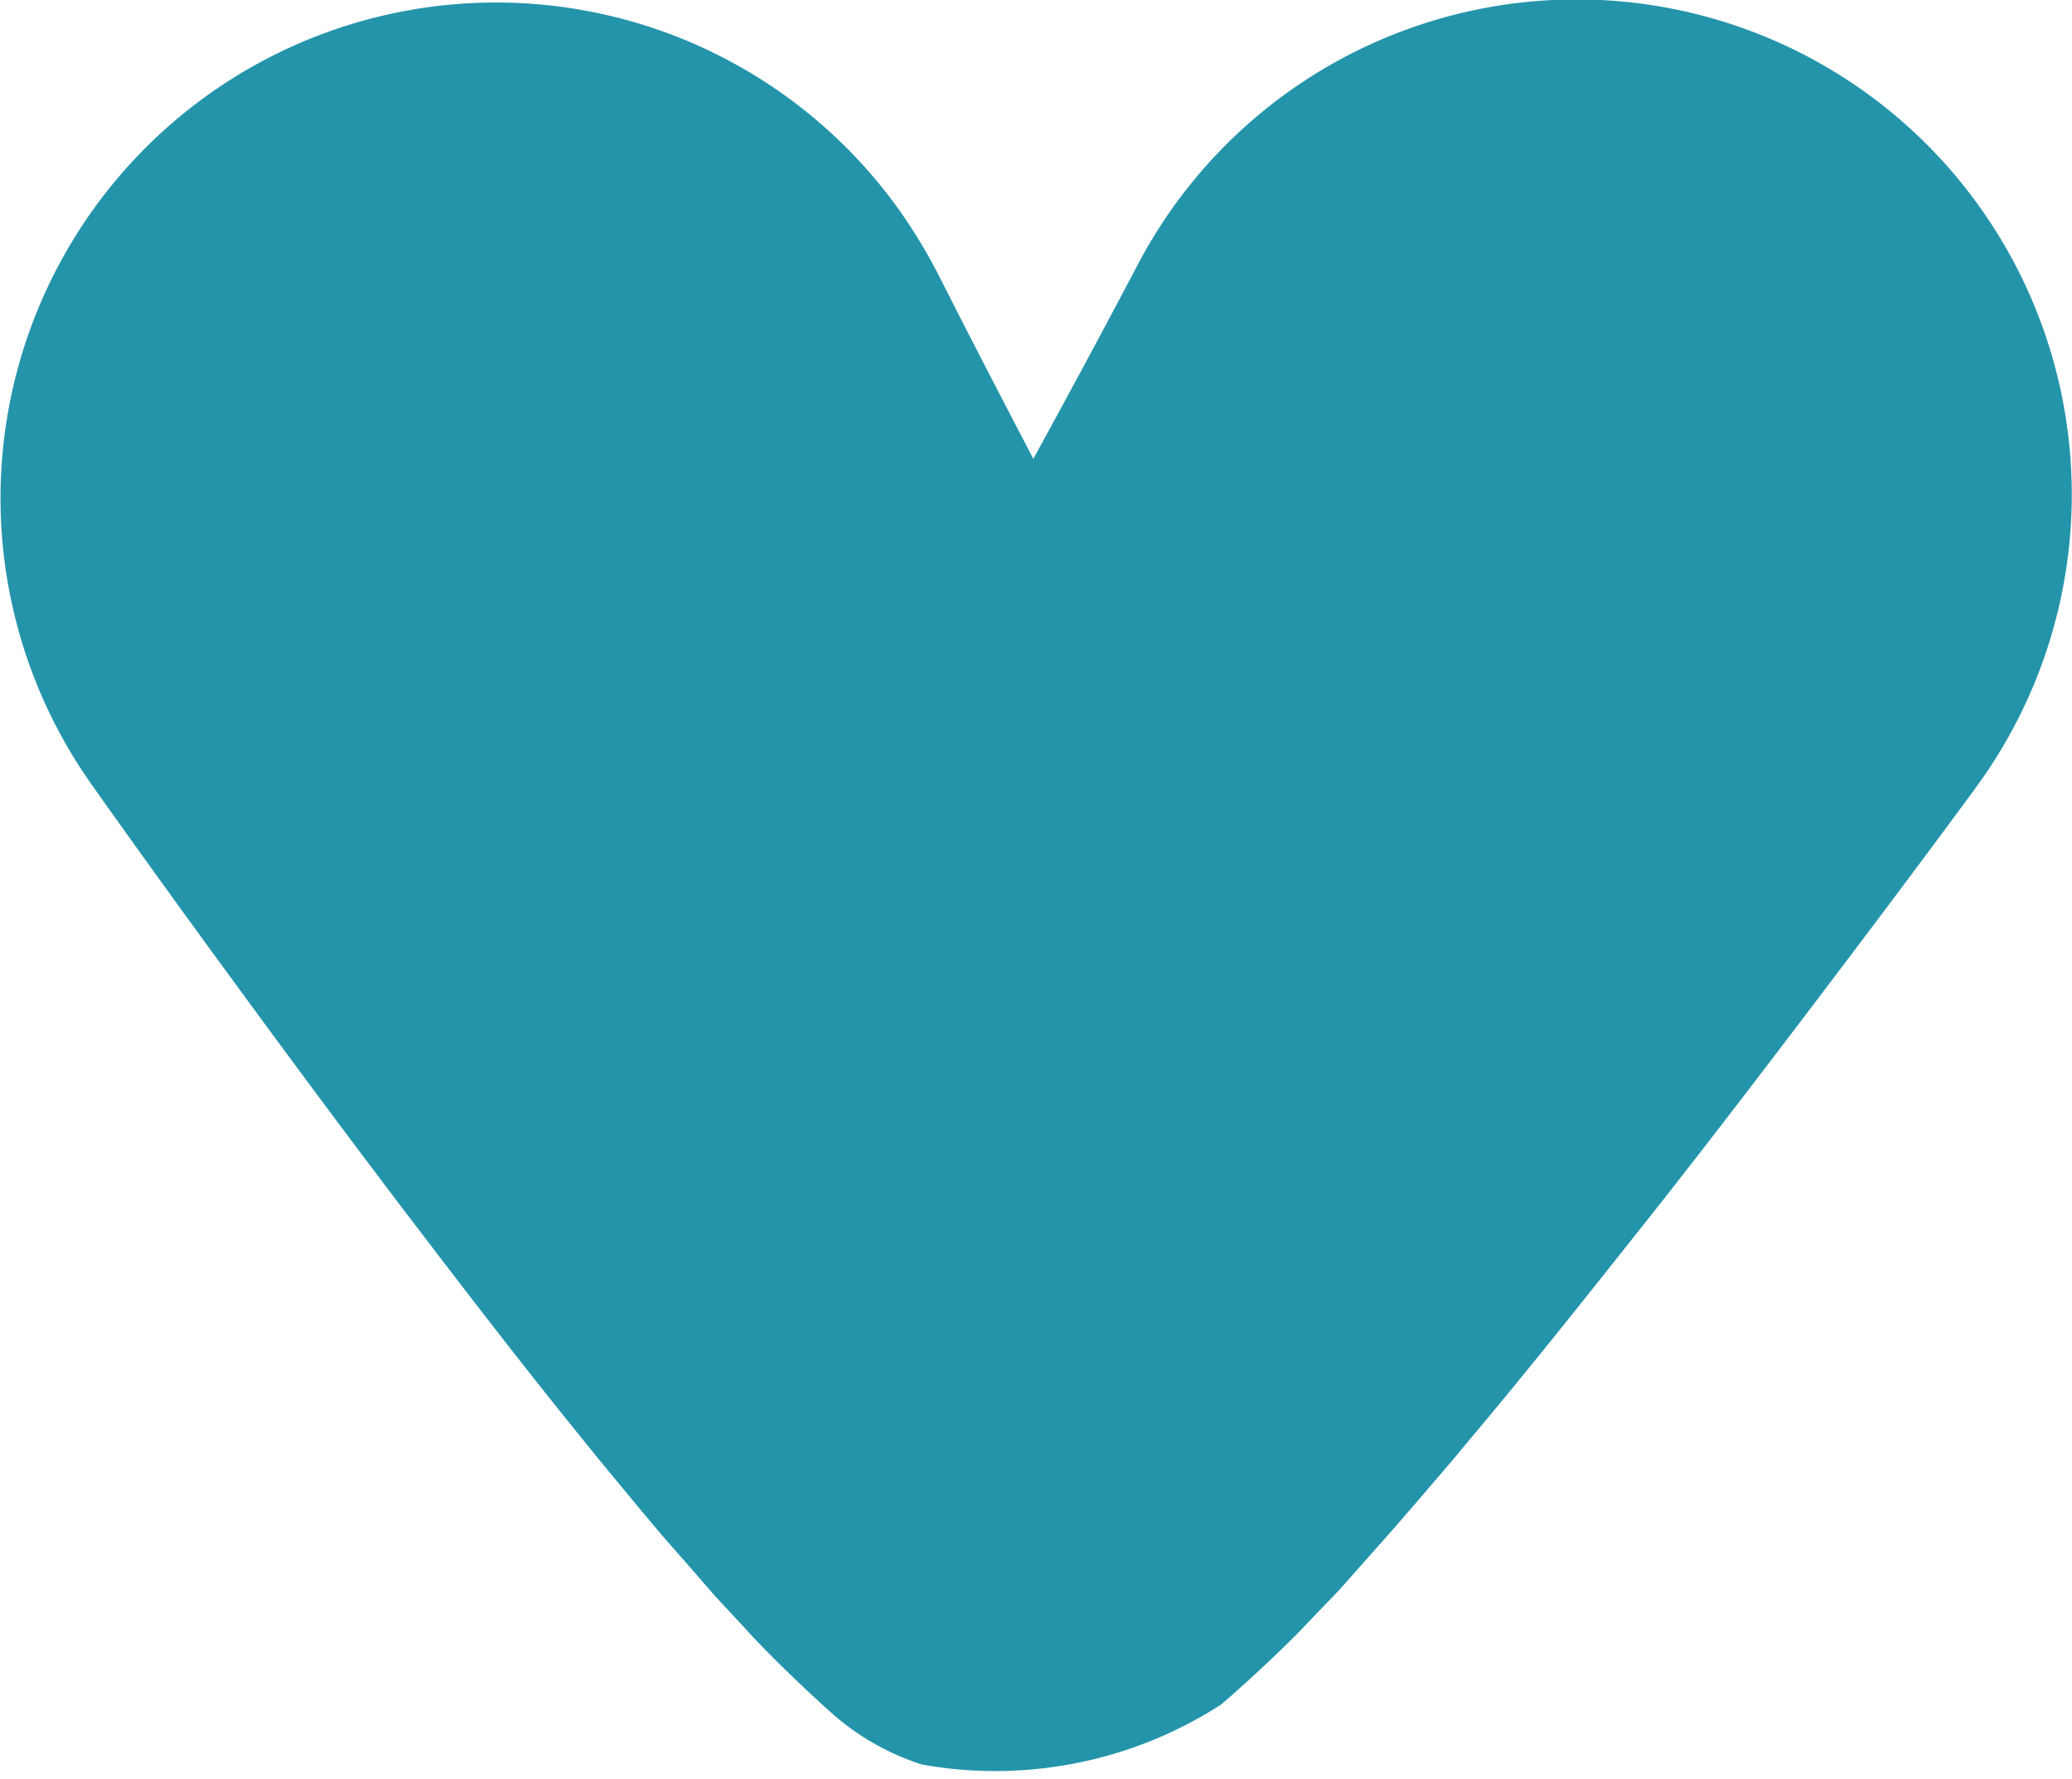 <svg xmlns="http://www.w3.org/2000/svg" width="15.656" height="13.438" viewBox="0 0 15.656 13.438">
  <defs>
    <style>
      .cls-1 {
        fill: #2494ab;
        fill-rule: evenodd;
      }
    </style>
  </defs>
  <path id="icon" class="cls-1" d="M190,26.239a3.746,3.746,0,0,0-5.058,1.571c-0.252.479-.521,0.978-0.79,1.469-0.244-.466-0.488-0.937-0.717-1.39a4.131,4.131,0,0,0-.287-0.476,3.744,3.744,0,0,0-6.112,4.326l0.008,0.012c0.41,0.578.805,1.122,1.214,1.679s0.818,1.106,1.24,1.659,0.848,1.106,1.31,1.673c0.111,0.139.237,0.287,0.355,0.431l0.183,0.218,0.2,0.228,0.2,0.23,0.239,0.257c0.125,0.141.405,0.416,0.644,0.629a1.9,1.9,0,0,0,.682.388,3.147,3.147,0,0,0,2.262-.455c0.242-.209.527-0.48,0.654-0.618l0.243-.253,0.2-.226,0.2-.225,0.186-.215c0.12-.141.249-0.288,0.361-0.425,0.472-.56.9-1.1,1.338-1.652s0.85-1.091,1.266-1.639,0.823-1.088,1.242-1.658l0.021-.029A3.741,3.741,0,0,0,190,26.239Z" transform="translate(-176.344 -25.813)"/>
</svg>
